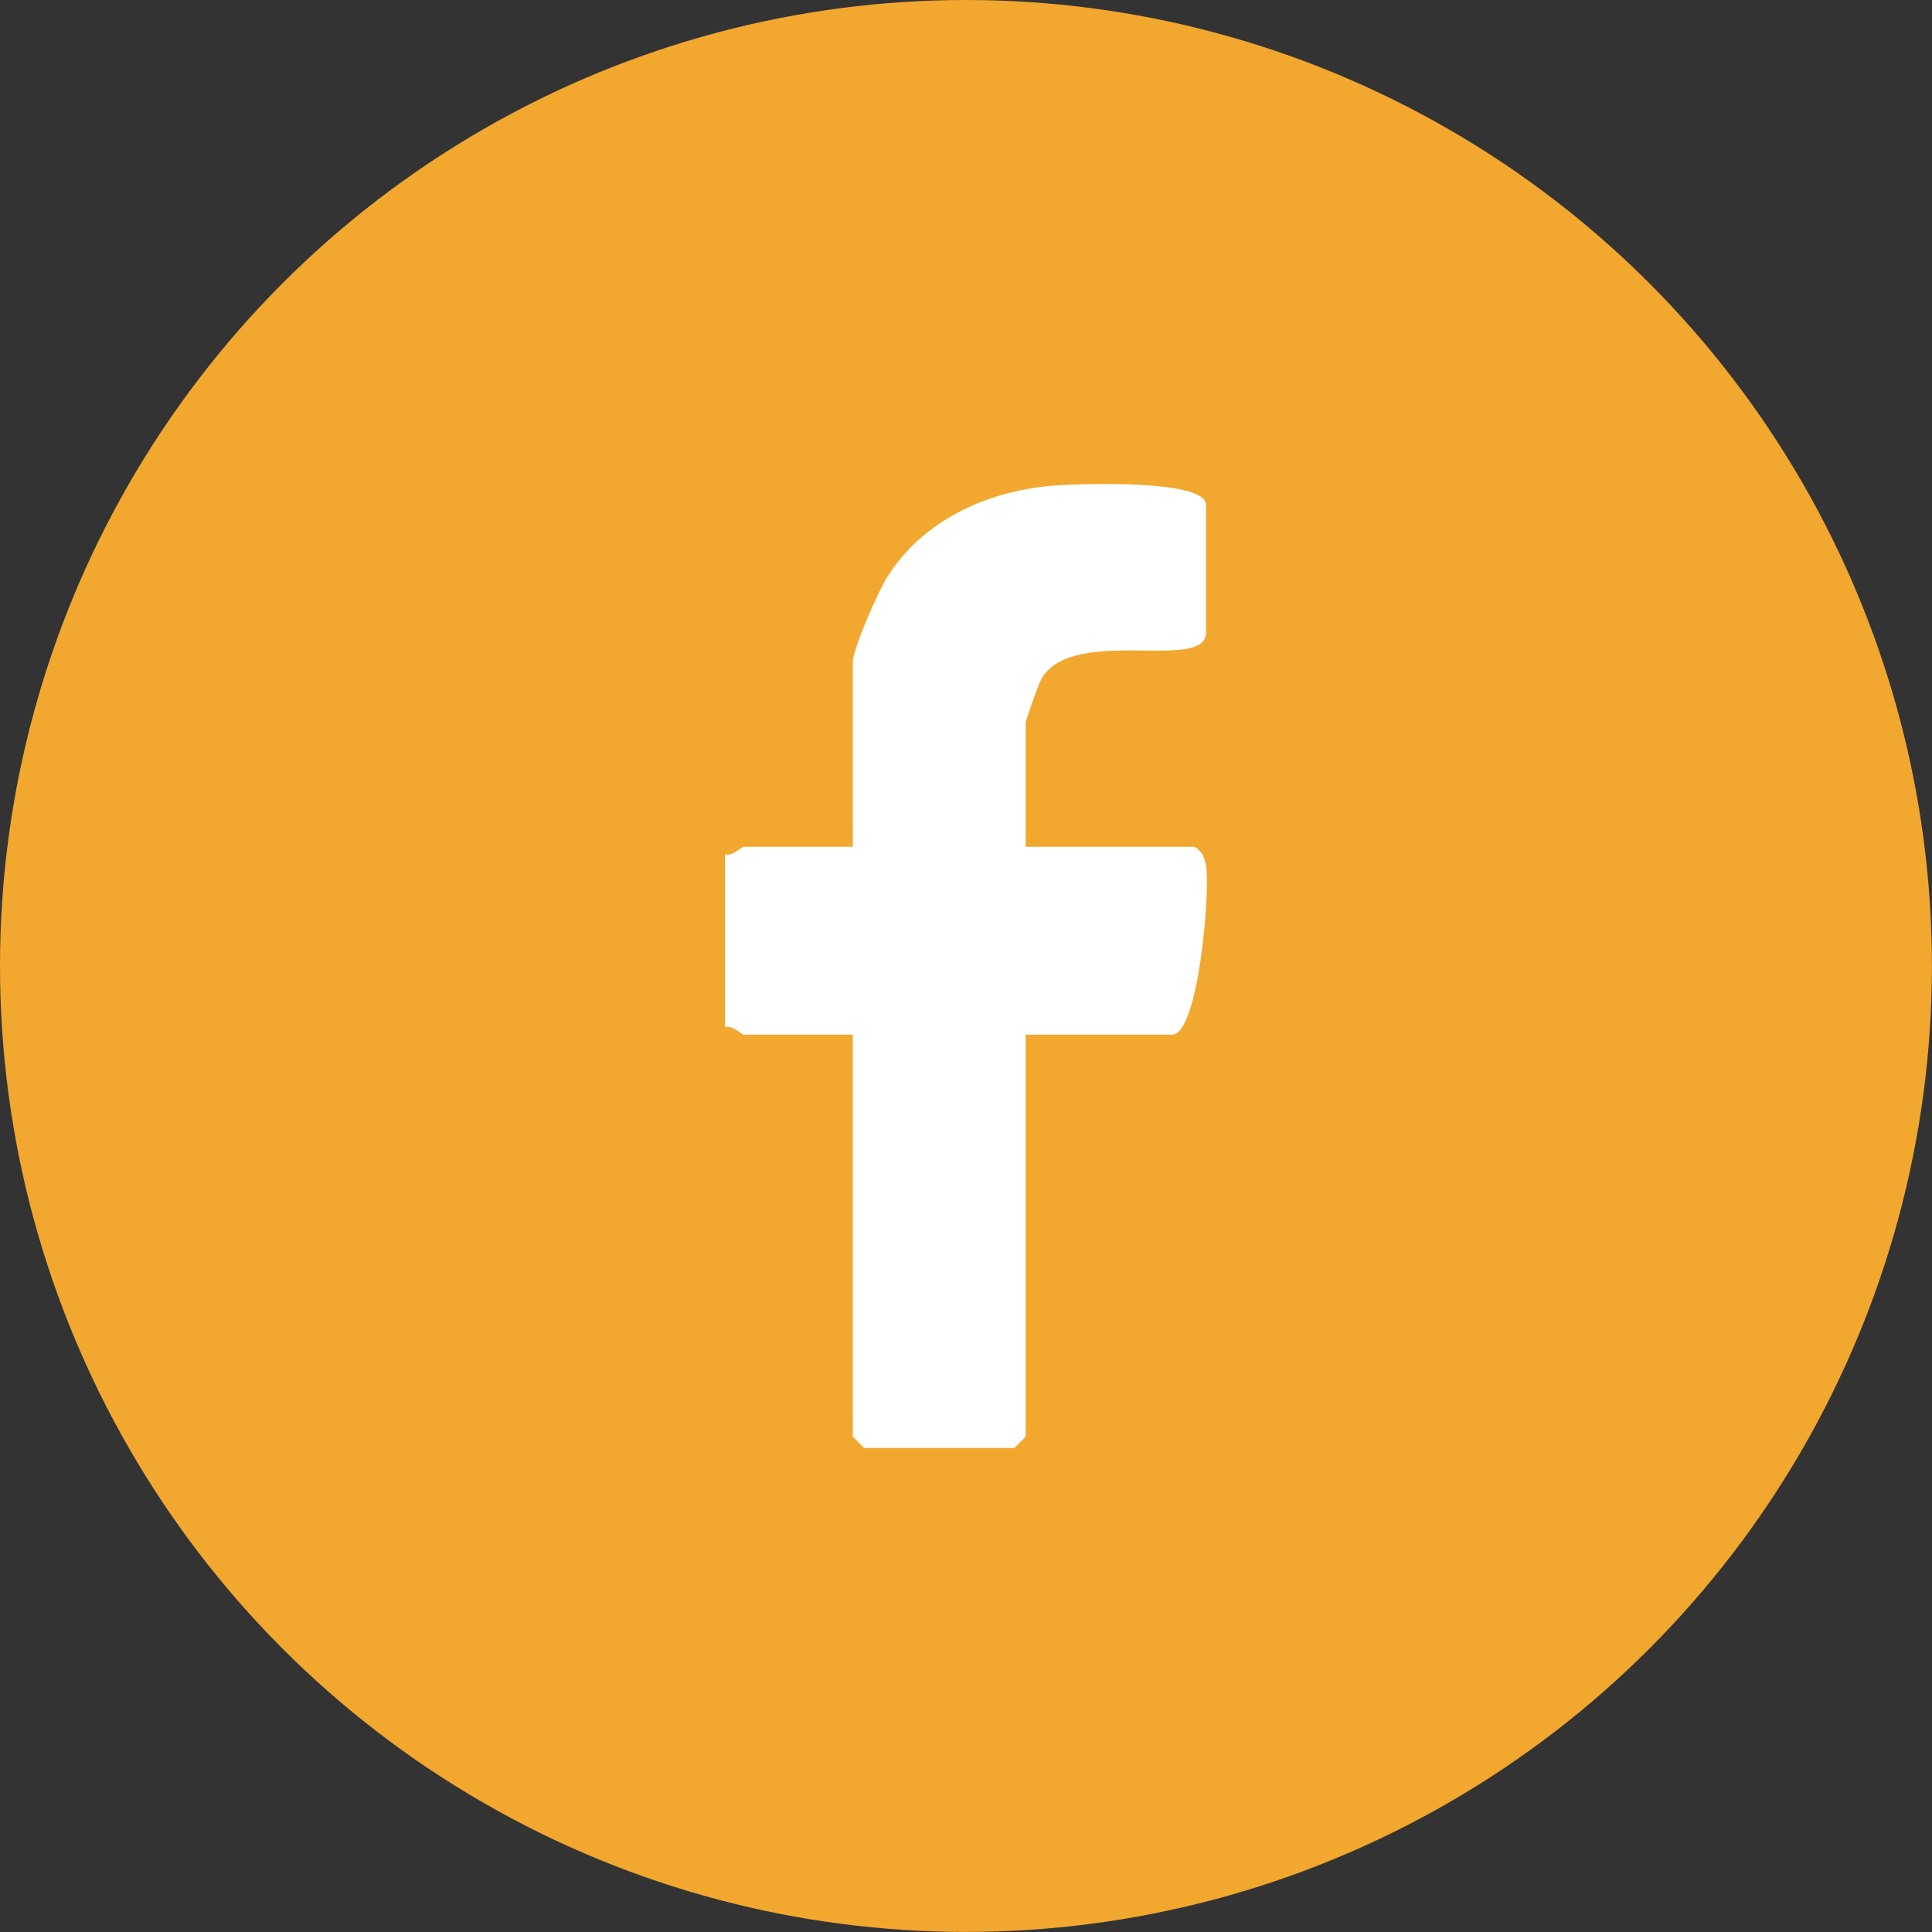 <?xml version="1.0" encoding="UTF-8"?>
<svg id="Capa_2" data-name="Capa 2" xmlns="http://www.w3.org/2000/svg" viewBox="0 0 257.09 257.09">
  <rect x="0" y="0" width="257.09" height="257.09" fill="#333333" stroke="none"/>
  <defs>
    <style>
      .cls-1 {
        fill: #f2a72f;
      }

      .cls-2 {
        fill: #fff;
      }
    </style>
  </defs>
  <g id="Capa_1-2" data-name="Capa 1">
    <g>
      <circle class="cls-1" cx="128.54" cy="128.54" r="128.54"/>
      <path class="cls-2" d="M136.48,112.68h22.5c.99.63,1.29,1.38,1.5,2.5.6,3.24-.98,22.5-4.5,22.5h-19.5v53.5l-1.5,1.5h-20l-1.5-1.5v-53.5h-14.5c-.33,0-1.52-1.32-2.5-1v-23c.98.32,2.17-1,2.5-1h14.5v-24.5c0-1.85,3.34-9.4,4.59-11.41,4.69-7.48,13.18-11.38,21.87-12.13,3.28-.28,20.54-.93,20.54,2.54v17c0,5.33-17.68-1.03-21.88,6.12-.37.62-2.12,5.57-2.12,5.88v16.5Z"/>
    </g>
  </g>
</svg>